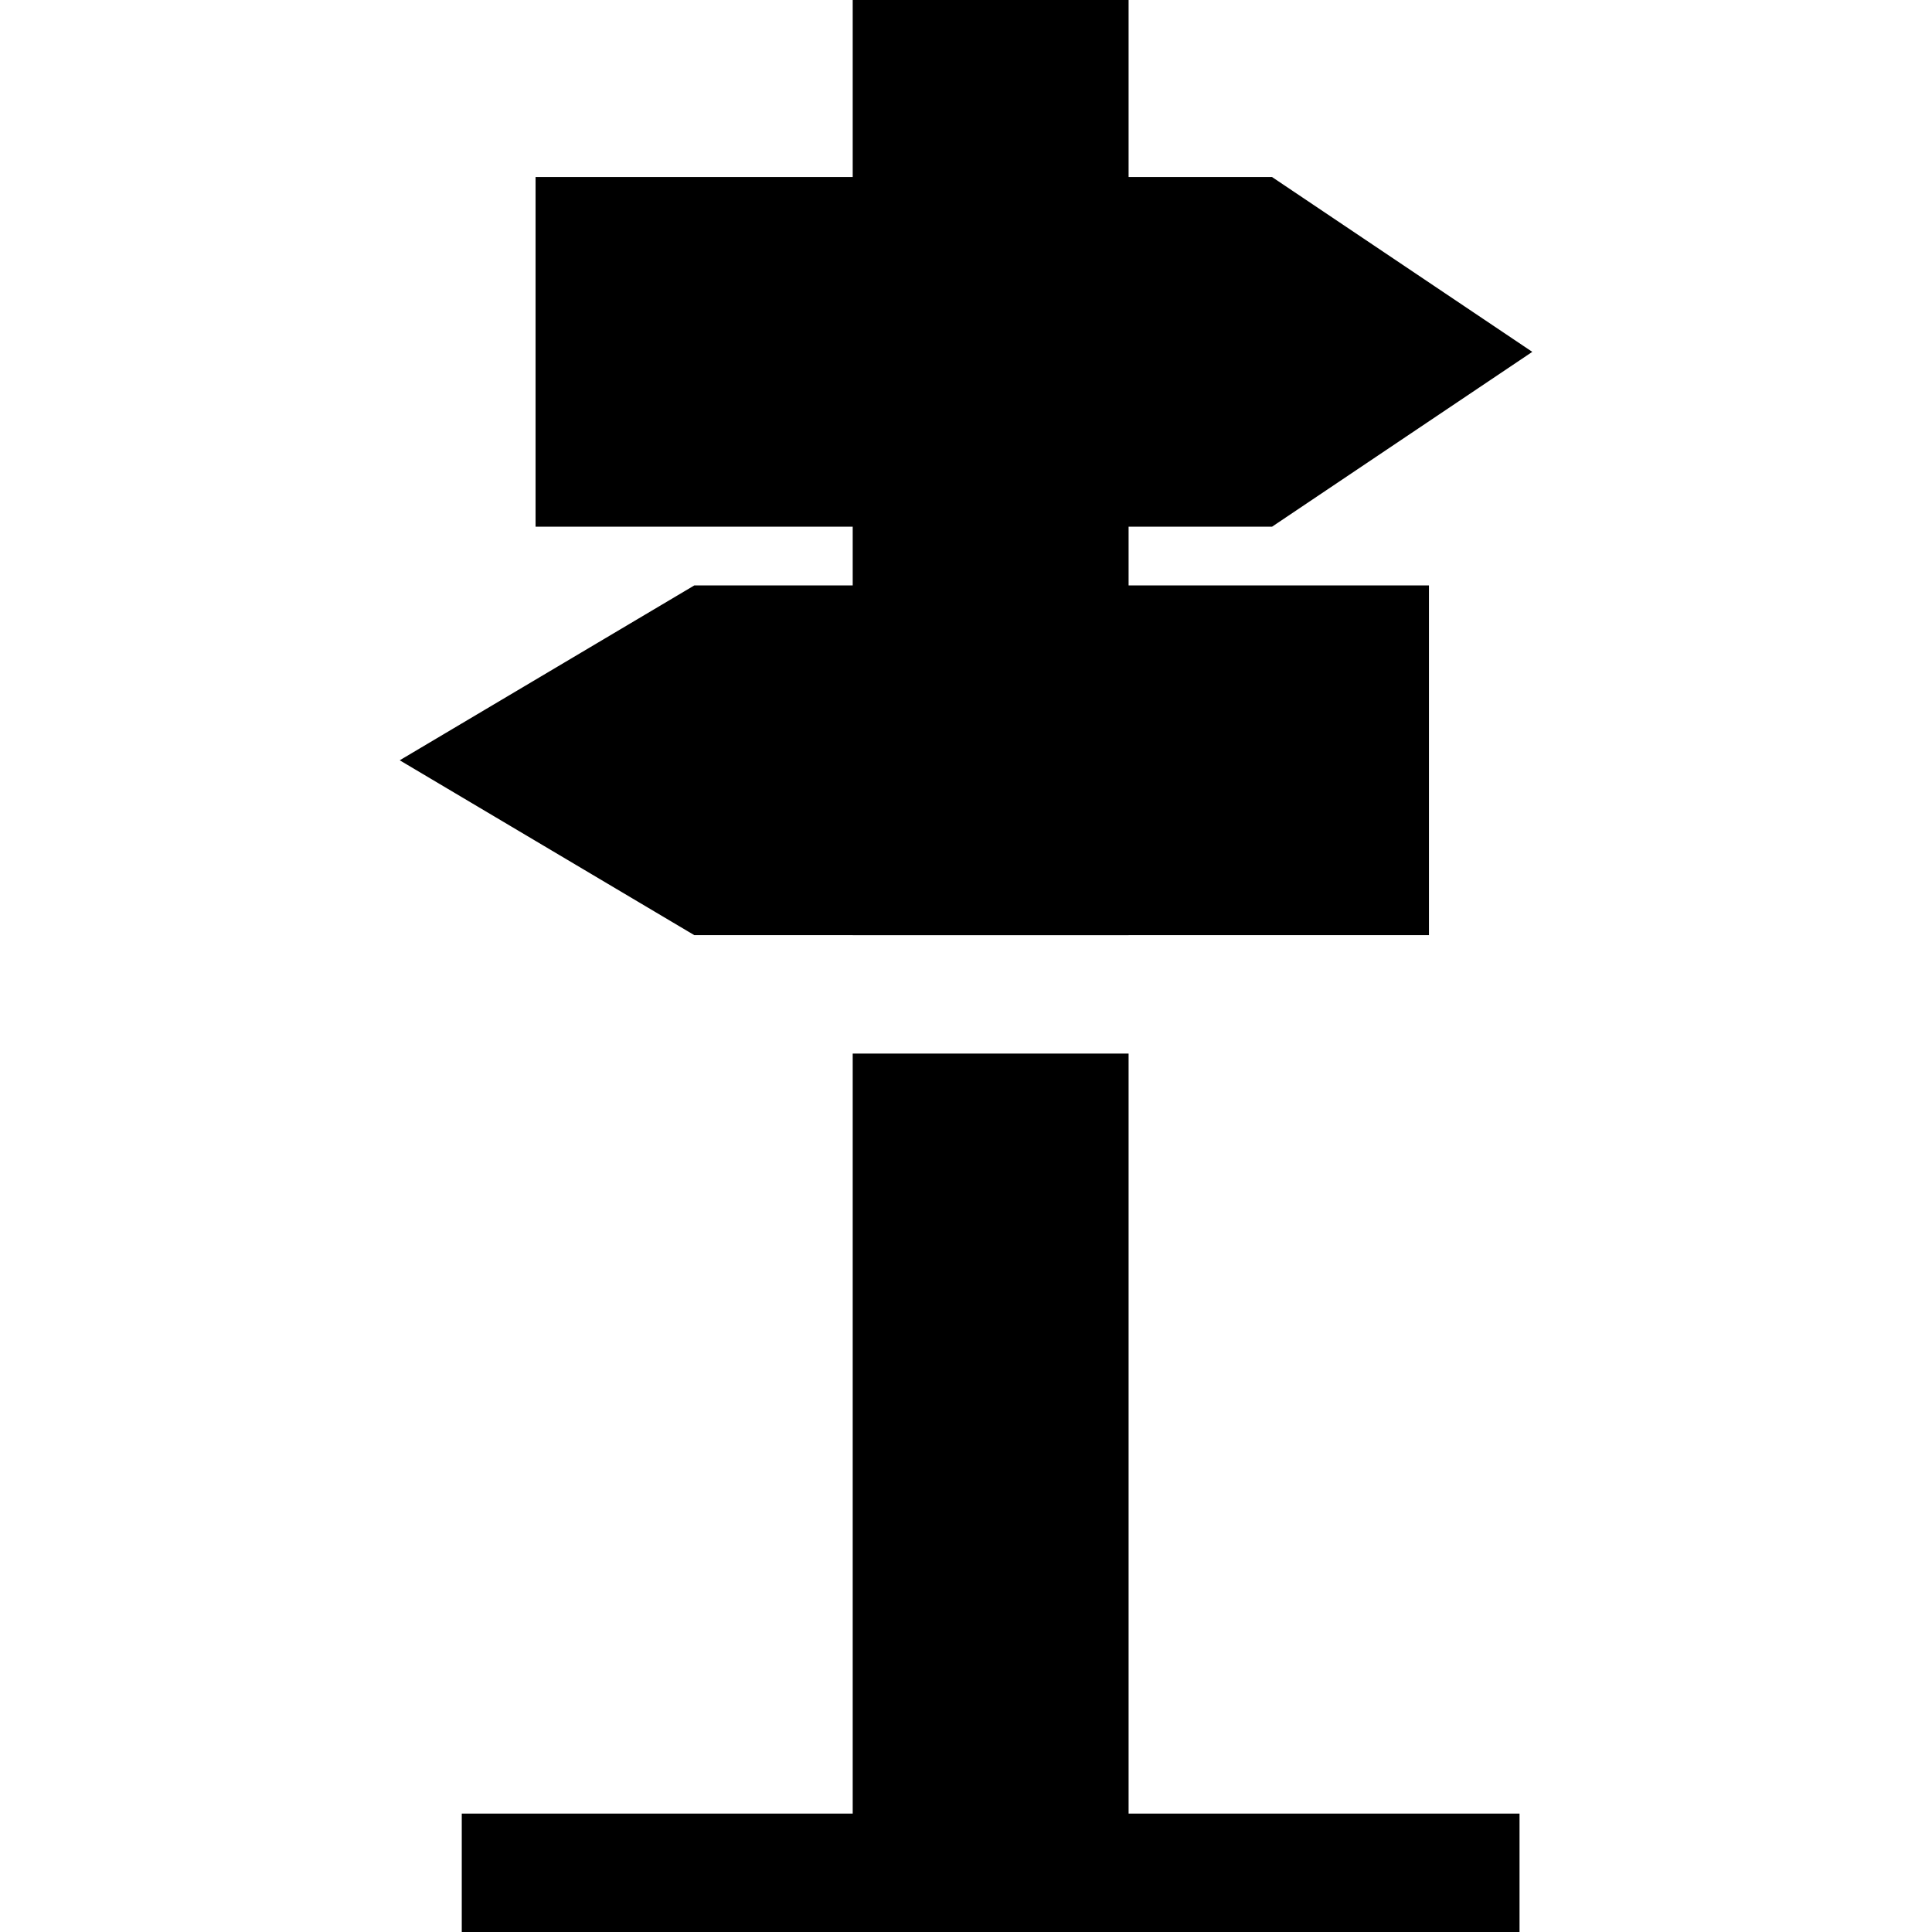 <?xml version="1.0" encoding="iso-8859-1"?>
<!-- Uploaded to: SVG Repo, www.svgrepo.com, Generator: SVG Repo Mixer Tools -->
<svg fill="#000000" height="800px" width="800px" version="1.1" id="Layer_1" xmlns="http://www.w3.org/2000/svg" xmlns:xlink="http://www.w3.org/1999/xlink" 
	 viewBox="0 0 512 512" xml:space="preserve">
<g>
	<g>
		<polygon points="299.089,139.584 337.099,139.584 406.07,93.248 337.099,46.912 299.089,46.912 299.089,0 225.976,0 
			225.976,46.912 141.932,46.912 141.932,139.584 225.976,139.584 225.976,155.148 183.991,155.148 105.93,201.484 183.991,247.821 
			225.976,247.821 225.976,247.831 241.665,247.831 257.355,247.831 267.71,247.831 283.399,247.831 299.089,247.831 
			299.089,247.821 378.687,247.821 378.687,155.148 299.089,155.148 		"/>
	</g>
</g>
<g>
	<g>
		<polygon points="299.089,480.621 299.089,279.21 283.399,279.21 267.71,279.21 257.355,279.21 241.665,279.21 225.976,279.21 
			225.976,480.621 122.373,480.621 122.373,512 225.976,512 299.089,512 402.691,512 402.691,480.621 		"/>
	</g>
</g>
</svg>